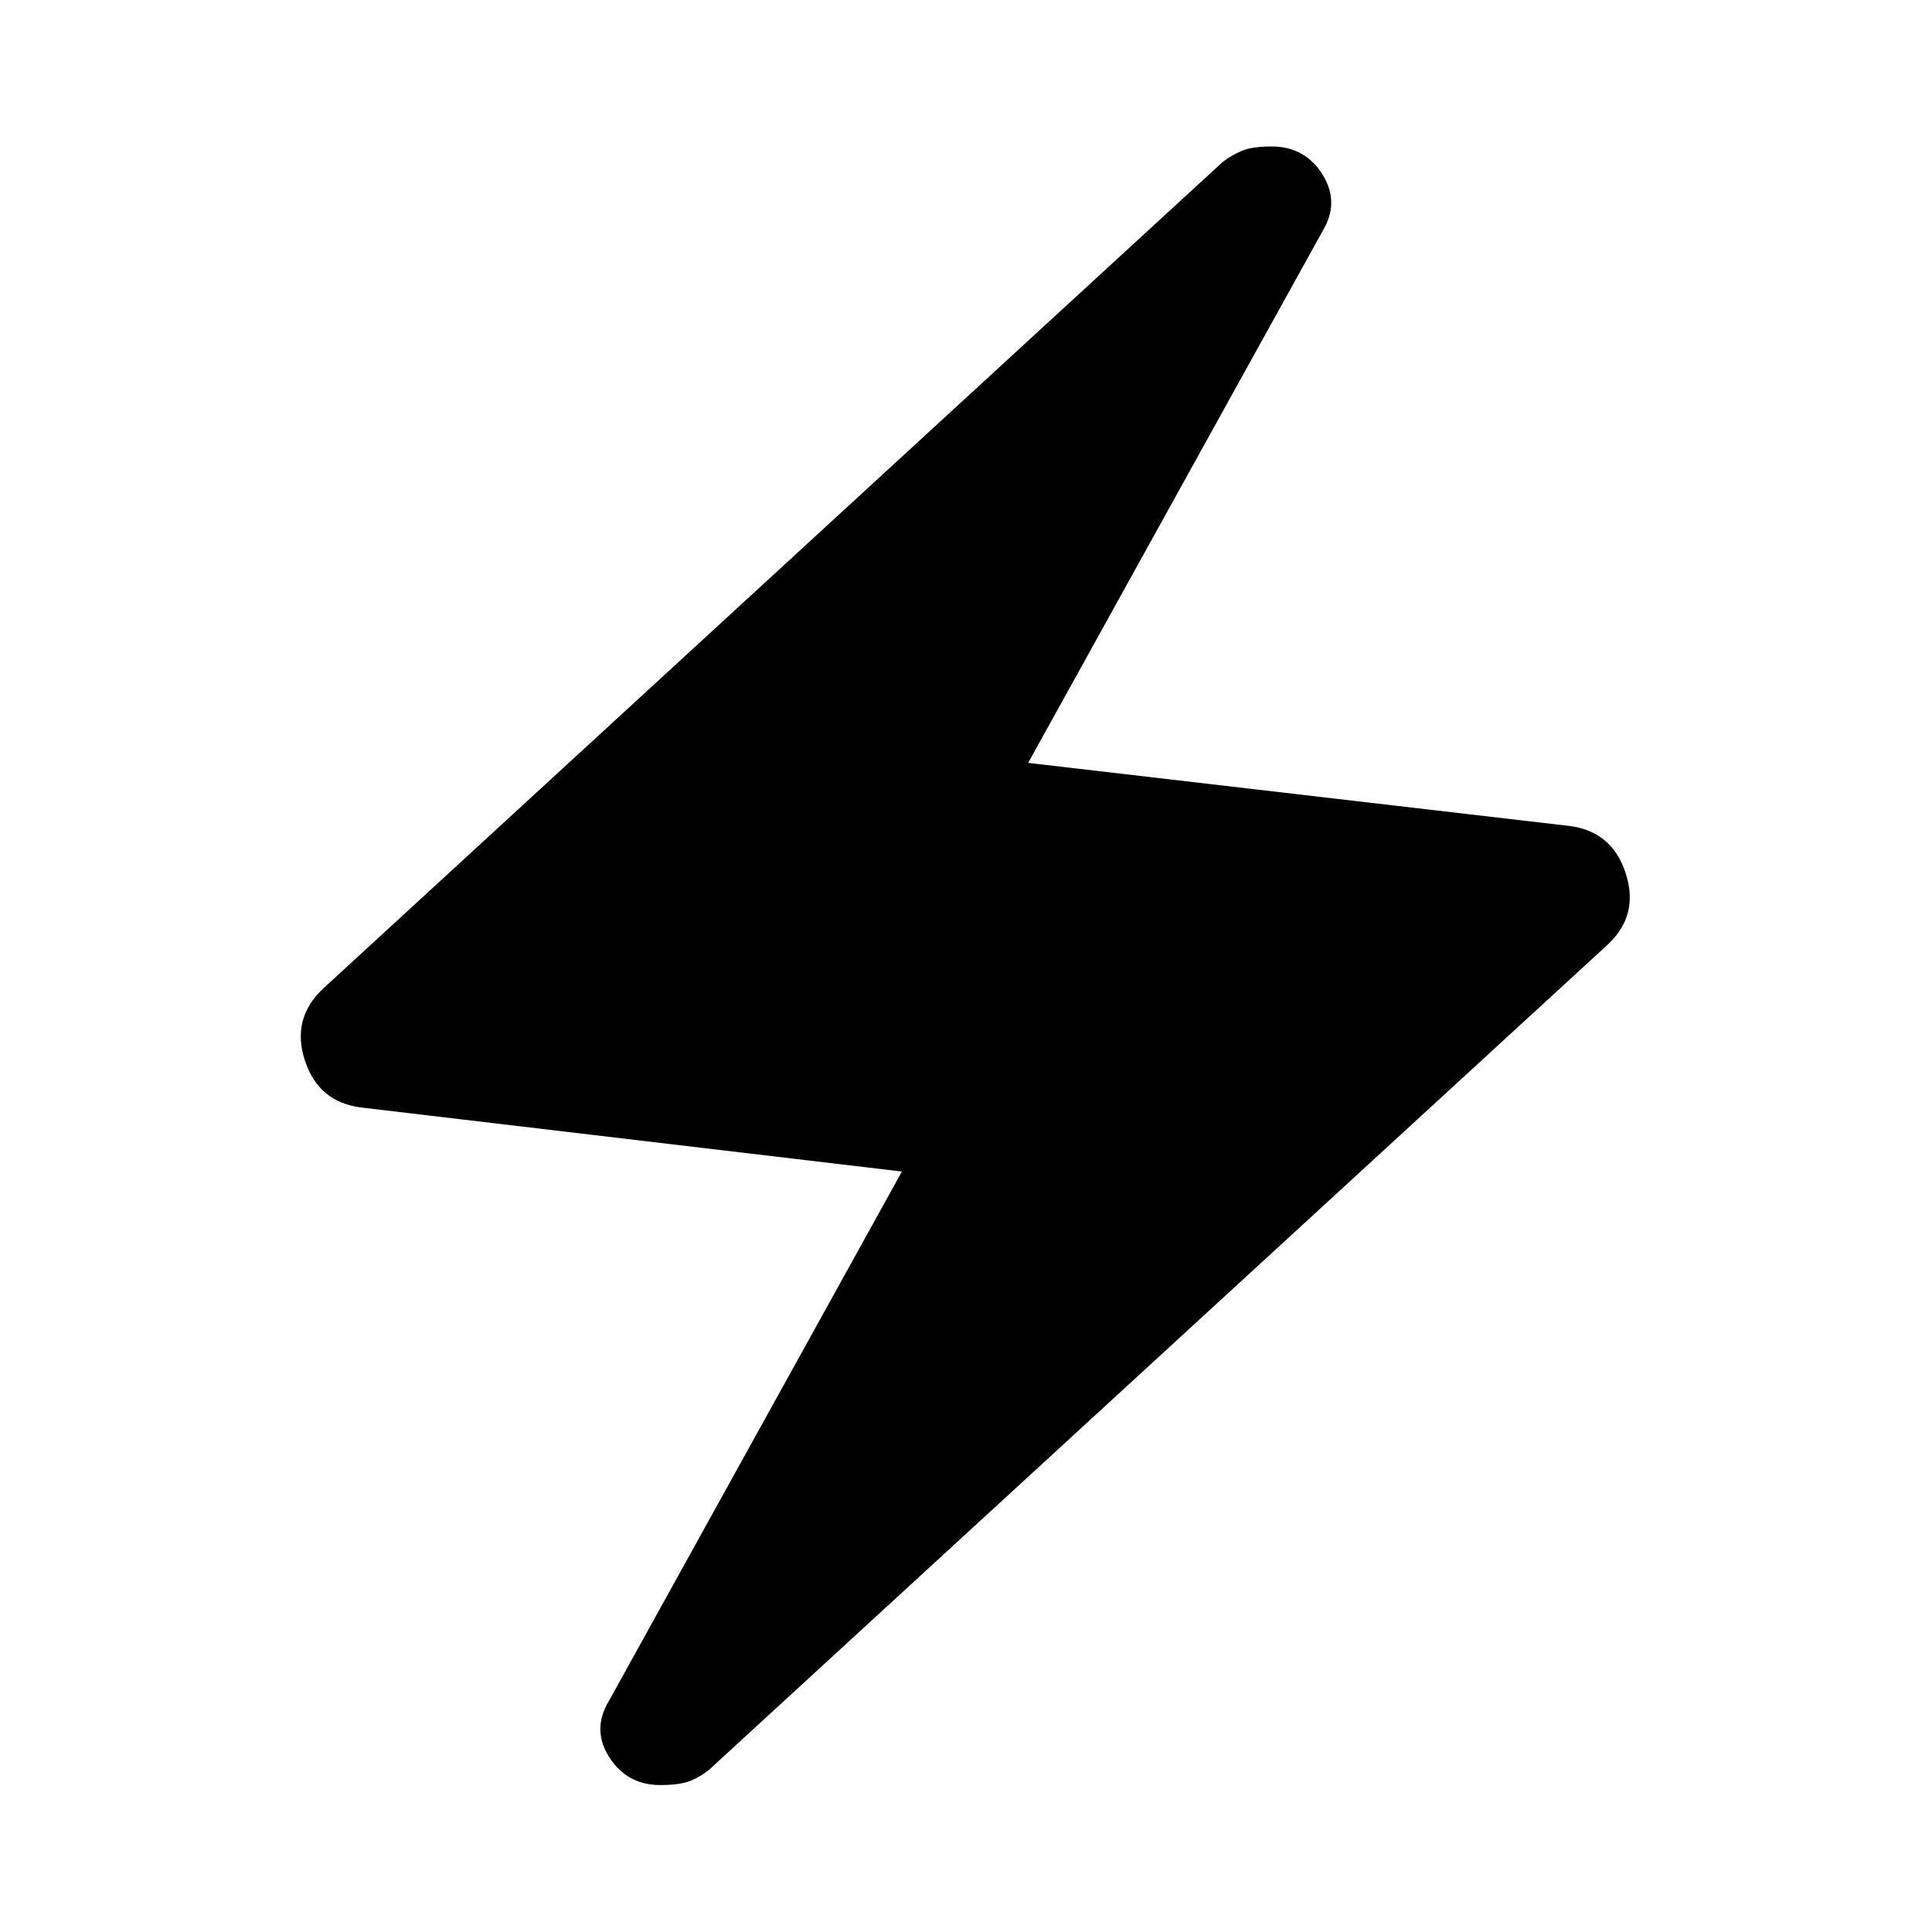 <svg xmlns="http://www.w3.org/2000/svg" width="48" height="48" viewBox="0 -960 960 960"><path d="m448.15-377.87-268.17-31.76q-21.63-2.48-28.47-23.37t9.08-35.8l446.93-410.7q4.24-3.24 9.34-5.48t15.05-2.24q16.44 0 25.16 13.82 8.71 13.81.23 28.01L510.89-580.93l268.41 31.28q21.63 2.48 28.47 23.49 6.84 21.01-9.07 35.68L352.48-80.74q-4.24 3.48-9.34 5.6-5.1 2.12-15.05 2.12-16.44 0-25.27-13.7-8.84-13.69-.36-27.89l145.69-263.26Z"/></svg>
